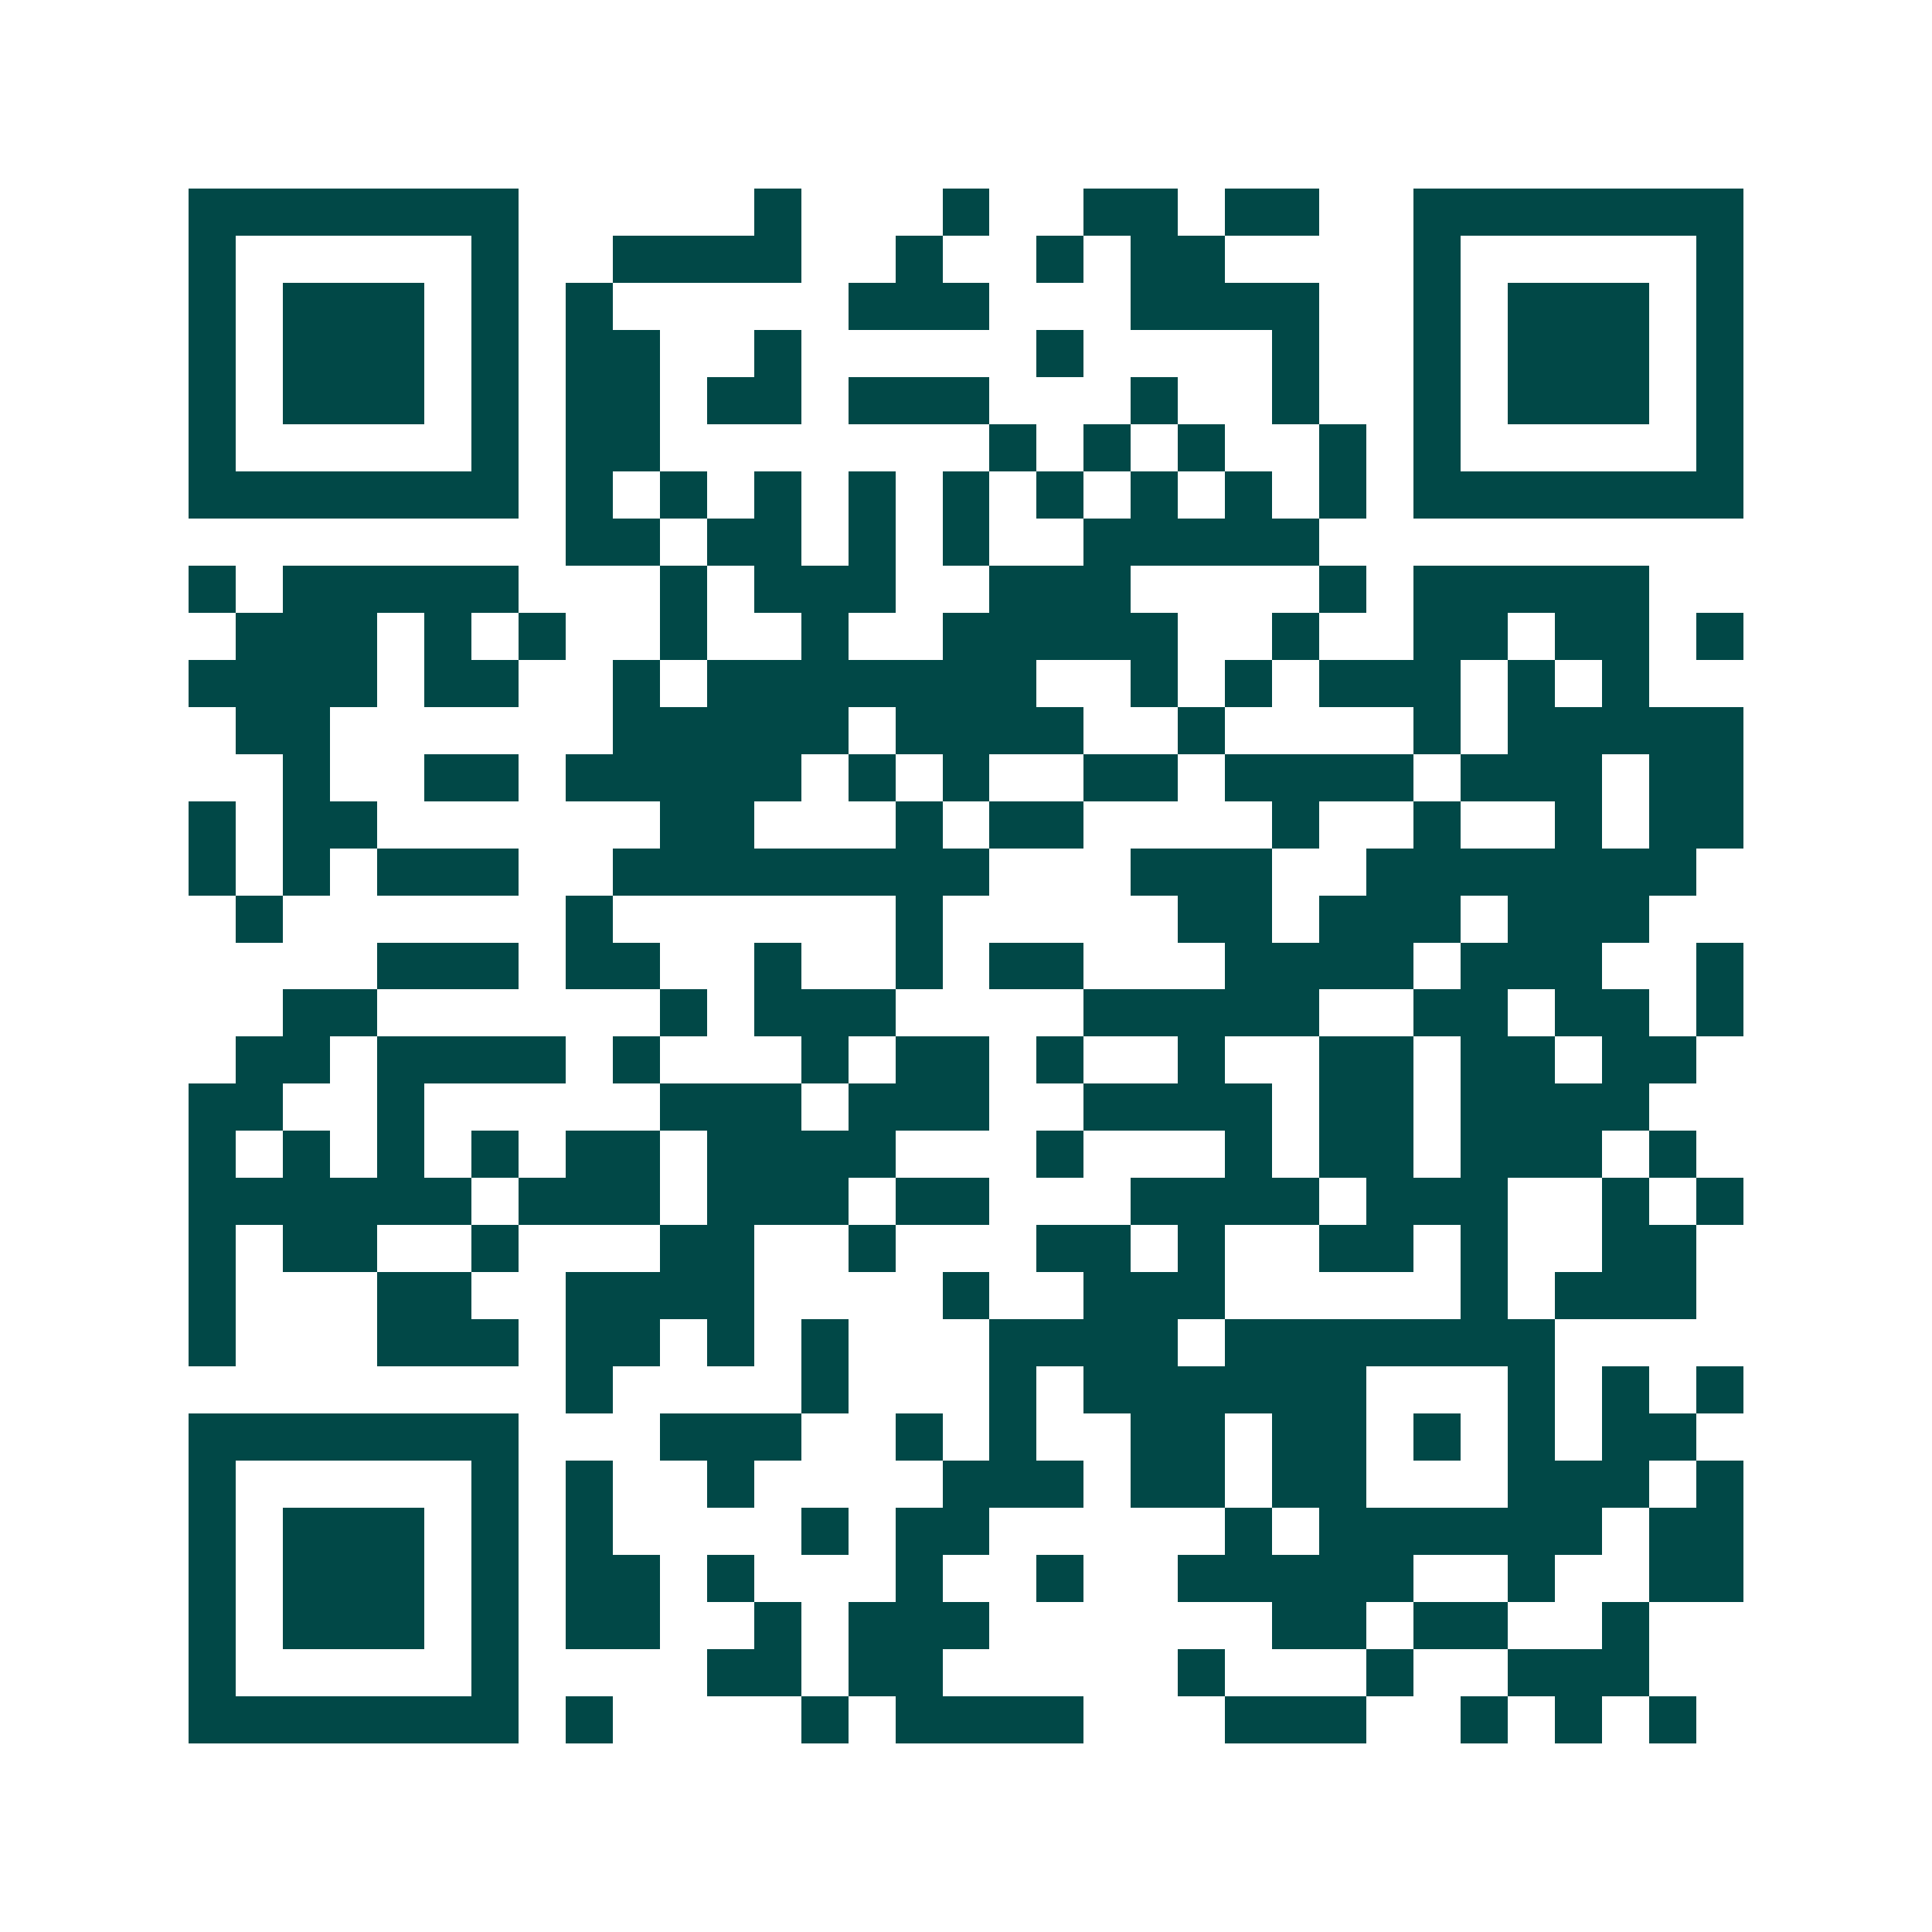 <svg xmlns="http://www.w3.org/2000/svg" width="200" height="200" viewBox="0 0 41 41" shape-rendering="crispEdges"><path fill="#ffffff" d="M0 0h41v41H0z"/><path stroke="#014847" d="M4 4.5h7m5 0h1m3 0h1m2 0h2m1 0h2m2 0h7M4 5.5h1m5 0h1m2 0h4m2 0h1m2 0h1m1 0h2m4 0h1m5 0h1M4 6.5h1m1 0h3m1 0h1m1 0h1m5 0h3m3 0h4m2 0h1m1 0h3m1 0h1M4 7.5h1m1 0h3m1 0h1m1 0h2m2 0h1m5 0h1m4 0h1m2 0h1m1 0h3m1 0h1M4 8.5h1m1 0h3m1 0h1m1 0h2m1 0h2m1 0h3m3 0h1m2 0h1m2 0h1m1 0h3m1 0h1M4 9.5h1m5 0h1m1 0h2m7 0h1m1 0h1m1 0h1m2 0h1m1 0h1m5 0h1M4 10.5h7m1 0h1m1 0h1m1 0h1m1 0h1m1 0h1m1 0h1m1 0h1m1 0h1m1 0h1m1 0h7M12 11.5h2m1 0h2m1 0h1m1 0h1m2 0h5M4 12.5h1m1 0h5m3 0h1m1 0h3m2 0h3m4 0h1m1 0h5M5 13.5h3m1 0h1m1 0h1m2 0h1m2 0h1m2 0h5m2 0h1m2 0h2m1 0h2m1 0h1M4 14.5h4m1 0h2m2 0h1m1 0h7m2 0h1m1 0h1m1 0h3m1 0h1m1 0h1M5 15.5h2m6 0h5m1 0h4m2 0h1m4 0h1m1 0h5M6 16.5h1m2 0h2m1 0h5m1 0h1m1 0h1m2 0h2m1 0h4m1 0h3m1 0h2M4 17.5h1m1 0h2m6 0h2m3 0h1m1 0h2m4 0h1m2 0h1m2 0h1m1 0h2M4 18.5h1m1 0h1m1 0h3m2 0h8m3 0h3m2 0h7M5 19.5h1m6 0h1m6 0h1m5 0h2m1 0h3m1 0h3M8 20.5h3m1 0h2m2 0h1m2 0h1m1 0h2m3 0h4m1 0h3m2 0h1M6 21.5h2m6 0h1m1 0h3m4 0h5m2 0h2m1 0h2m1 0h1M5 22.5h2m1 0h4m1 0h1m3 0h1m1 0h2m1 0h1m2 0h1m2 0h2m1 0h2m1 0h2M4 23.5h2m2 0h1m5 0h3m1 0h3m2 0h4m1 0h2m1 0h4M4 24.5h1m1 0h1m1 0h1m1 0h1m1 0h2m1 0h4m3 0h1m3 0h1m1 0h2m1 0h3m1 0h1M4 25.5h6m1 0h3m1 0h3m1 0h2m3 0h4m1 0h3m2 0h1m1 0h1M4 26.5h1m1 0h2m2 0h1m3 0h2m2 0h1m3 0h2m1 0h1m2 0h2m1 0h1m2 0h2M4 27.5h1m3 0h2m2 0h4m4 0h1m2 0h3m5 0h1m1 0h3M4 28.5h1m3 0h3m1 0h2m1 0h1m1 0h1m3 0h4m1 0h7M12 29.5h1m4 0h1m3 0h1m1 0h6m3 0h1m1 0h1m1 0h1M4 30.5h7m3 0h3m2 0h1m1 0h1m2 0h2m1 0h2m1 0h1m1 0h1m1 0h2M4 31.5h1m5 0h1m1 0h1m2 0h1m4 0h3m1 0h2m1 0h2m3 0h3m1 0h1M4 32.5h1m1 0h3m1 0h1m1 0h1m4 0h1m1 0h2m5 0h1m1 0h6m1 0h2M4 33.5h1m1 0h3m1 0h1m1 0h2m1 0h1m3 0h1m2 0h1m2 0h5m2 0h1m2 0h2M4 34.5h1m1 0h3m1 0h1m1 0h2m2 0h1m1 0h3m6 0h2m1 0h2m2 0h1M4 35.5h1m5 0h1m4 0h2m1 0h2m5 0h1m3 0h1m2 0h3M4 36.5h7m1 0h1m4 0h1m1 0h4m3 0h3m2 0h1m1 0h1m1 0h1"/></svg>
